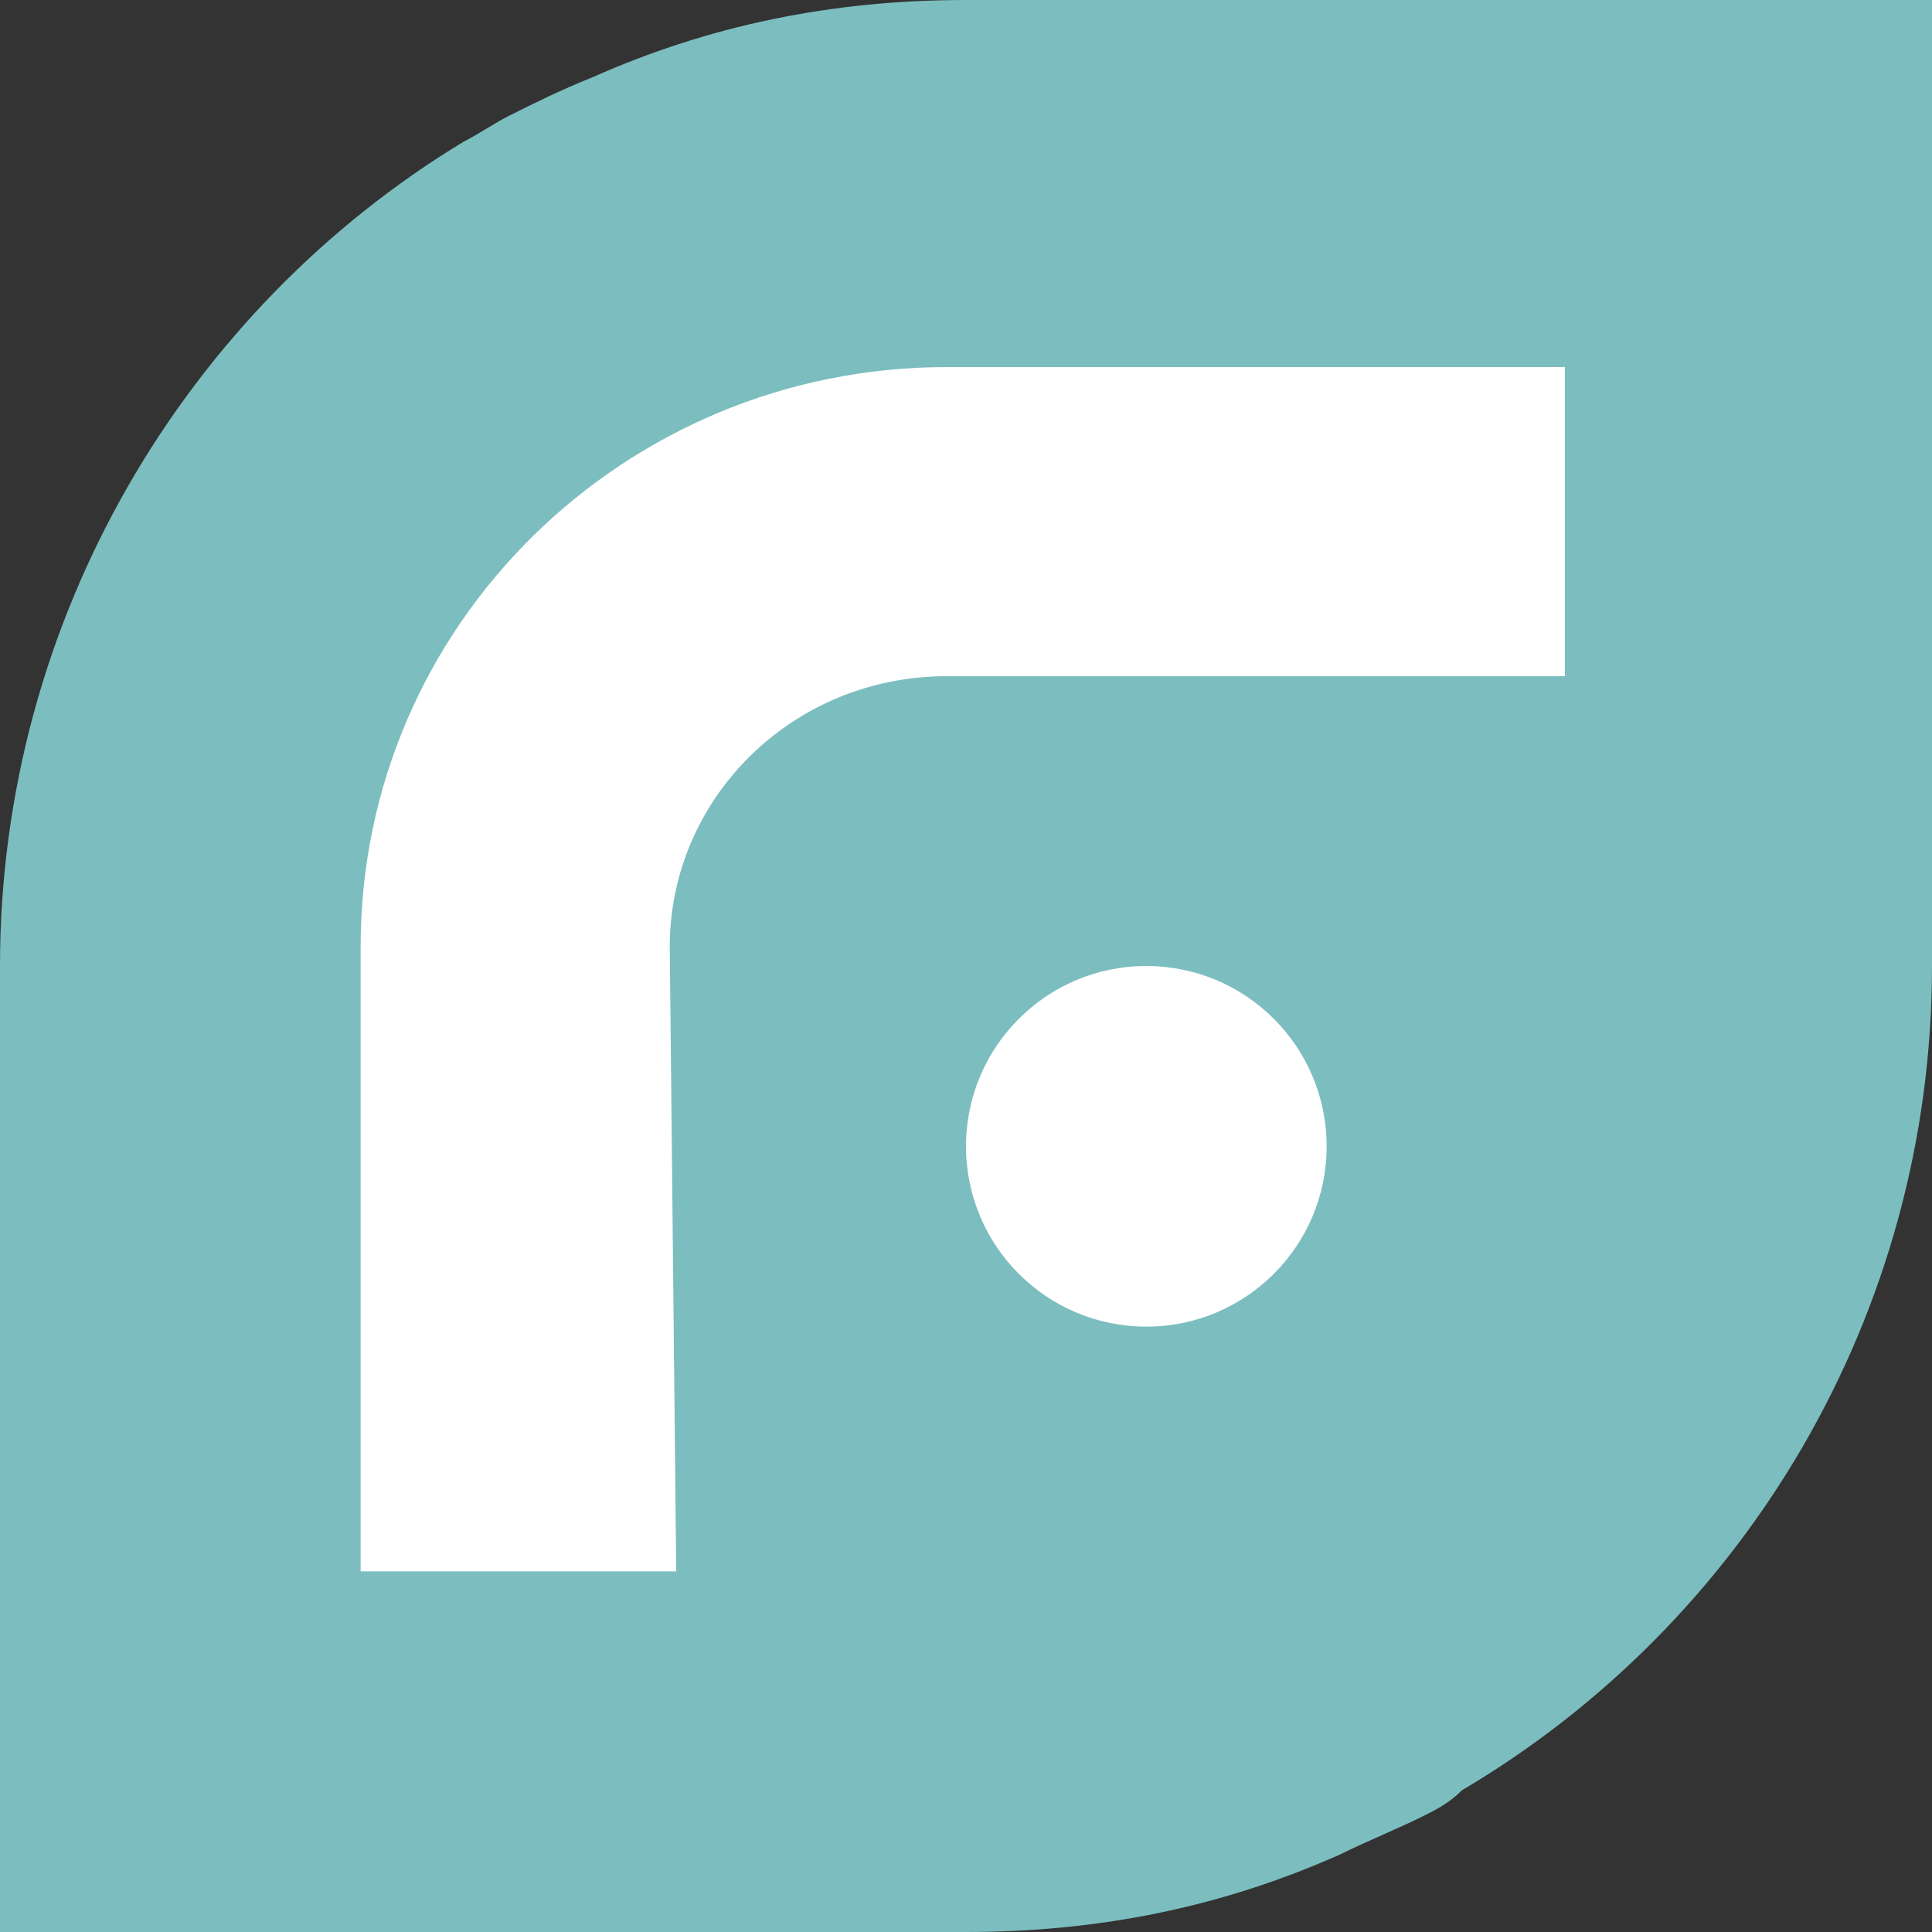 <?xml version="1.0" encoding="utf-8"?>
<!-- Generator: Adobe Illustrator 24.1.0, SVG Export Plug-In . SVG Version: 6.00 Build 0)  -->
<svg version="1.1" id="Layer_1" xmlns="http://www.w3.org/2000/svg" xmlns:xlink="http://www.w3.org/1999/xlink" x="0px" y="0px"
	 viewBox="0 0 30 30" style="enable-background:new 0 0 30 30;" xml:space="preserve">
<rect x="0" y="0" width="30" height="30" fill="#333333" stroke="none"/>
<style type="text/css">
	.st0{fill:#7CBEBF;}
	.st1{fill:#FFFFFF;}
</style>
<path class="st0" d="M15,0c-2.1,0-4,0.4-5.8,1.2C8.7,1.4,8.3,1.6,7.9,1.8C7.7,1.9,7.4,2.1,7.2,2.2C2.9,4.8,0,9.6,0,15v15h15
	c2.1,0,4-0.4,5.8-1.2c0.4-0.2,0.9-0.4,1.3-0.6c0.2-0.1,0.4-0.2,0.6-0.4C27.1,25.2,30,20.4,30,15V0H15z"/>
<g>
	<g>
		<g>
			<g>
				<path class="st1" d="M10.5,24.4H5.6v-9.7c0-5,4.1-9,9.1-9h9.6v4.8h-9.6c-2.4,0-4.3,1.9-4.3,4.2L10.5,24.4L10.5,24.4z"/>
			</g>
		</g>
	</g>
</g>
<g>
	<circle class="st1" cx="17.8" cy="17.8" r="2.8"/>
</g>
</svg>

